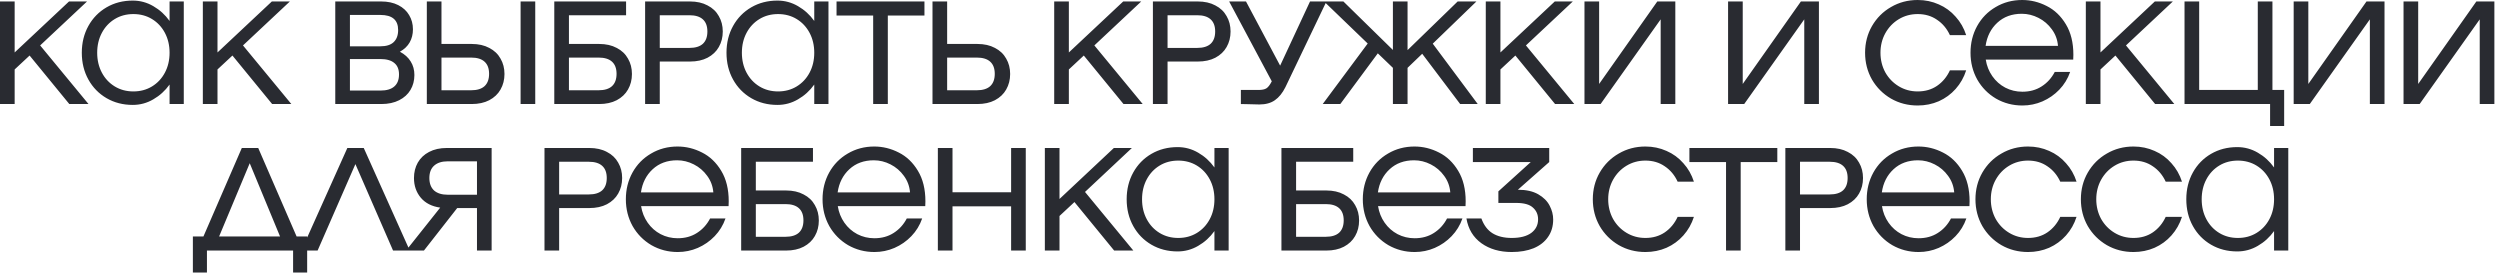 <?xml version="1.0" encoding="UTF-8"?> <svg xmlns="http://www.w3.org/2000/svg" width="273" height="30" viewBox="0 0 273 30" fill="none"><path d="M9.664 11.36H7.568L3.232 6.064L1.6 7.584V11.36H-2.38419e-06V0.16H1.6V5.728L7.536 0.16H9.504L4.384 4.96L9.664 11.36ZM18.517 0.16H20.069V11.36H18.517V9.232C18.037 9.904 17.445 10.443 16.741 10.848C16.048 11.253 15.301 11.456 14.501 11.456C13.434 11.456 12.48 11.211 11.637 10.72C10.794 10.229 10.133 9.552 9.653 8.688C9.173 7.824 8.933 6.848 8.933 5.76C8.933 4.672 9.173 3.696 9.653 2.832C10.133 1.968 10.794 1.291 11.637 0.8C12.48 0.309 13.434 0.064 14.501 0.064C15.301 0.064 16.048 0.267 16.741 0.672C17.445 1.077 18.037 1.616 18.517 2.288V0.16ZM14.565 9.984C15.322 9.984 16 9.803 16.597 9.44C17.195 9.077 17.664 8.576 18.005 7.936C18.346 7.296 18.517 6.571 18.517 5.76C18.517 4.949 18.346 4.224 18.005 3.584C17.664 2.944 17.195 2.443 16.597 2.08C16 1.717 15.322 1.536 14.565 1.536C13.808 1.536 13.13 1.717 12.533 2.08C11.936 2.443 11.466 2.944 11.125 3.584C10.784 4.224 10.613 4.949 10.613 5.76C10.613 6.571 10.784 7.296 11.125 7.936C11.466 8.576 11.936 9.077 12.533 9.44C13.13 9.803 13.808 9.984 14.565 9.984ZM31.814 11.36H29.718L25.382 6.064L23.75 7.584V11.36H22.15V0.16H23.75V5.728L29.686 0.16H31.654L26.534 4.96L31.814 11.36ZM43.669 5.648C44.191 5.925 44.586 6.283 44.852 6.72C45.119 7.147 45.252 7.637 45.252 8.192C45.252 8.8 45.108 9.344 44.821 9.824C44.543 10.293 44.133 10.667 43.589 10.944C43.044 11.221 42.394 11.36 41.636 11.36H36.612V0.16H41.62C42.346 0.16 42.97 0.293 43.492 0.56C44.015 0.827 44.41 1.189 44.676 1.648C44.954 2.107 45.093 2.624 45.093 3.2C45.093 3.733 44.975 4.208 44.74 4.624C44.506 5.04 44.148 5.381 43.669 5.648ZM41.541 5.056C42.181 5.056 42.66 4.907 42.98 4.608C43.311 4.299 43.477 3.856 43.477 3.28C43.477 2.181 42.831 1.632 41.541 1.632H38.212V5.056H41.541ZM41.556 9.888C42.218 9.888 42.719 9.739 43.06 9.44C43.402 9.141 43.572 8.704 43.572 8.128C43.572 7.573 43.402 7.157 43.06 6.88C42.719 6.592 42.218 6.448 41.556 6.448H38.212V9.888H41.556ZM51.505 4.8C52.252 4.8 52.892 4.944 53.425 5.232C53.969 5.509 54.38 5.899 54.657 6.4C54.945 6.891 55.089 7.451 55.089 8.08C55.089 8.709 54.945 9.275 54.657 9.776C54.38 10.267 53.969 10.656 53.425 10.944C52.892 11.221 52.252 11.36 51.505 11.36H46.609V0.16H48.209V4.8H51.505ZM51.457 9.856C52.097 9.856 52.583 9.707 52.913 9.408C53.244 9.099 53.409 8.651 53.409 8.064C53.409 7.477 53.244 7.035 52.913 6.736C52.583 6.437 52.097 6.288 51.457 6.288H48.209V9.856H51.457ZM56.849 11.36V0.16H58.449V11.36H56.849ZM65.424 4.8C66.171 4.8 66.811 4.944 67.344 5.232C67.888 5.509 68.299 5.899 68.576 6.4C68.864 6.891 69.008 7.451 69.008 8.08C69.008 8.709 68.864 9.275 68.576 9.776C68.299 10.267 67.888 10.656 67.344 10.944C66.811 11.221 66.171 11.36 65.424 11.36H60.528V0.16H68.368V1.664H62.128V4.8H65.424ZM65.376 9.856C66.016 9.856 66.501 9.707 66.832 9.408C67.163 9.099 67.328 8.651 67.328 8.064C67.328 7.477 67.163 7.035 66.832 6.736C66.501 6.437 66.016 6.288 65.376 6.288H62.128V9.856H65.376ZM75.343 0.16C76.09 0.16 76.73 0.304 77.263 0.592C77.807 0.869 78.218 1.259 78.495 1.76C78.783 2.251 78.927 2.811 78.927 3.44C78.927 4.069 78.783 4.635 78.495 5.136C78.218 5.627 77.807 6.016 77.263 6.304C76.73 6.581 76.09 6.72 75.343 6.72H72.047V11.36H70.447V0.16H75.343ZM75.295 5.232C75.935 5.232 76.42 5.083 76.751 4.784C77.082 4.475 77.247 4.027 77.247 3.44C77.247 2.853 77.082 2.411 76.751 2.112C76.42 1.813 75.935 1.664 75.295 1.664H72.047V5.232H75.295ZM88.917 0.16H90.469V11.36H88.917V9.232C88.437 9.904 87.845 10.443 87.141 10.848C86.448 11.253 85.701 11.456 84.901 11.456C83.835 11.456 82.88 11.211 82.037 10.72C81.195 10.229 80.533 9.552 80.053 8.688C79.573 7.824 79.333 6.848 79.333 5.76C79.333 4.672 79.573 3.696 80.053 2.832C80.533 1.968 81.195 1.291 82.037 0.8C82.88 0.309 83.835 0.064 84.901 0.064C85.701 0.064 86.448 0.267 87.141 0.672C87.845 1.077 88.437 1.616 88.917 2.288V0.16ZM84.965 9.984C85.722 9.984 86.4 9.803 86.997 9.44C87.594 9.077 88.064 8.576 88.405 7.936C88.746 7.296 88.917 6.571 88.917 5.76C88.917 4.949 88.746 4.224 88.405 3.584C88.064 2.944 87.594 2.443 86.997 2.08C86.4 1.717 85.722 1.536 84.965 1.536C84.208 1.536 83.531 1.717 82.933 2.08C82.336 2.443 81.867 2.944 81.525 3.584C81.184 4.224 81.013 4.949 81.013 5.76C81.013 6.571 81.184 7.296 81.525 7.936C81.867 8.576 82.336 9.077 82.933 9.44C83.531 9.803 84.208 9.984 84.965 9.984ZM100.95 0.16V1.696H96.95V11.36H95.35V1.696H91.35V0.16H100.95ZM106.724 4.8C107.471 4.8 108.111 4.944 108.644 5.232C109.188 5.509 109.599 5.899 109.876 6.4C110.164 6.891 110.308 7.451 110.308 8.08C110.308 8.709 110.164 9.275 109.876 9.776C109.599 10.267 109.188 10.656 108.644 10.944C108.111 11.221 107.471 11.36 106.724 11.36H101.828V0.16H103.428V4.8H106.724ZM106.676 9.856C107.316 9.856 107.801 9.707 108.132 9.408C108.463 9.099 108.628 8.651 108.628 8.064C108.628 7.477 108.463 7.035 108.132 6.736C107.801 6.437 107.316 6.288 106.676 6.288H103.428V9.856H106.676ZM124.783 11.36H122.687L118.351 6.064L116.719 7.584V11.36H115.119V0.16H116.719V5.728L122.655 0.16H124.623L119.503 4.96L124.783 11.36ZM130.793 0.16C131.54 0.16 132.18 0.304 132.713 0.592C133.257 0.869 133.668 1.259 133.945 1.76C134.233 2.251 134.377 2.811 134.377 3.44C134.377 4.069 134.233 4.635 133.945 5.136C133.668 5.627 133.257 6.016 132.713 6.304C132.18 6.581 131.54 6.72 130.793 6.72H127.497V11.36H125.897V0.16H130.793ZM130.745 5.232C131.385 5.232 131.87 5.083 132.201 4.784C132.532 4.475 132.697 4.027 132.697 3.44C132.697 2.853 132.532 2.411 132.201 2.112C131.87 1.813 131.385 1.664 130.745 1.664H127.497V5.232H130.745ZM143.055 0.16H144.847L140.367 9.52C140.047 10.16 139.663 10.635 139.215 10.944C138.778 11.253 138.212 11.408 137.519 11.408L136.271 11.376L135.503 11.36V9.824H137.407C137.812 9.824 138.106 9.765 138.287 9.648C138.479 9.531 138.676 9.275 138.879 8.88L134.223 0.16H136.063L139.791 7.168L143.055 0.16ZM161.369 11.36H159.449L155.305 5.872L153.705 7.408V11.36H152.105V7.408L150.457 5.824L146.361 11.36H144.441L149.353 4.752L144.585 0.16H146.697L152.105 5.456V0.16H153.705V5.472L159.177 0.16H161.225L156.457 4.768L161.369 11.36ZM171.911 11.36H169.815L165.479 6.064L163.847 7.584V11.36H162.247V0.16H163.847V5.728L169.783 0.16H171.751L166.631 4.96L171.911 11.36ZM174.785 11.36H173.025V0.16H174.625V9.168L180.977 0.16H182.945V11.36H181.345V2.112L174.785 11.36ZM190.466 11.36H188.706V0.16H190.306V9.168L196.658 0.16H198.626V11.36H197.026V2.112L190.466 11.36ZM203.667 5.76C203.667 4.693 203.918 3.723 204.419 2.848C204.931 1.963 205.625 1.269 206.499 0.768C207.374 0.256 208.345 -1.52588e-05 209.411 -1.52588e-05C210.233 -1.52588e-05 211.001 0.16 211.715 0.48C212.43 0.789 213.043 1.237 213.555 1.824C214.078 2.4 214.462 3.072 214.707 3.84H212.931C212.601 3.125 212.131 2.565 211.523 2.16C210.926 1.744 210.222 1.536 209.411 1.536C208.654 1.536 207.966 1.723 207.347 2.096C206.729 2.469 206.238 2.981 205.875 3.632C205.523 4.272 205.347 4.981 205.347 5.76C205.347 6.539 205.523 7.253 205.875 7.904C206.238 8.544 206.729 9.051 207.347 9.424C207.966 9.797 208.654 9.984 209.411 9.984C210.222 9.984 210.926 9.781 211.523 9.376C212.131 8.96 212.601 8.395 212.931 7.68H214.707C214.462 8.448 214.078 9.125 213.555 9.712C213.043 10.288 212.43 10.736 211.715 11.056C211.001 11.365 210.233 11.52 209.411 11.52C208.345 11.52 207.374 11.269 206.499 10.768C205.625 10.256 204.931 9.563 204.419 8.688C203.918 7.803 203.667 6.827 203.667 5.76ZM220.828 -1.52588e-05C221.756 -1.52588e-05 222.647 0.219 223.5 0.656C224.353 1.083 225.052 1.749 225.596 2.656C226.14 3.552 226.412 4.661 226.412 5.984C226.412 6.219 226.407 6.395 226.396 6.512H216.844C216.951 7.184 217.191 7.787 217.564 8.32C217.937 8.853 218.407 9.269 218.972 9.568C219.548 9.867 220.172 10.016 220.844 10.016C221.644 10.016 222.343 9.824 222.94 9.44C223.548 9.056 224.028 8.528 224.38 7.856H226.06C225.804 8.592 225.409 9.237 224.876 9.792C224.353 10.336 223.74 10.763 223.036 11.072C222.343 11.371 221.612 11.52 220.844 11.52C219.799 11.52 218.839 11.269 217.964 10.768C217.1 10.256 216.417 9.563 215.916 8.688C215.425 7.803 215.18 6.827 215.18 5.76C215.18 4.693 215.42 3.723 215.9 2.848C216.391 1.963 217.068 1.269 217.932 0.768C218.796 0.256 219.761 -1.52588e-05 220.828 -1.52588e-05ZM220.78 1.504C219.703 1.504 218.812 1.829 218.108 2.48C217.404 3.131 216.977 3.973 216.828 5.008H224.732C224.679 4.336 224.455 3.733 224.06 3.2C223.676 2.667 223.191 2.251 222.604 1.952C222.017 1.653 221.409 1.504 220.78 1.504ZM237.436 11.36H235.34L231.004 6.064L229.372 7.584V11.36H227.772V0.16H229.372V5.728L235.308 0.16H237.276L232.156 4.96L237.436 11.36ZM248.15 0.16V9.824H249.43V13.76H247.894V11.36H238.55V0.16H240.15V9.824H246.55V0.16H248.15ZM252.229 11.36H250.469V0.16H252.069V9.168L258.421 0.16H260.389V11.36H258.789V2.112L252.229 11.36ZM264.226 11.36H262.466V0.16H264.066V9.168L270.418 0.16H272.386V11.36H270.786V2.112L264.226 11.36ZM28.198 16.16L32.39 25.824H33.542V29.76H32.006V27.36H22.598V29.76H21.062V25.824H22.214L26.406 16.16H28.198ZM27.27 17.824L23.926 25.824H30.582L27.27 17.824ZM39.722 16.16L44.746 27.36H42.922L38.81 17.92L34.682 27.36H32.906L37.93 16.16H39.722ZM53.686 27.36H52.086V22.72H49.926L46.294 27.36H44.342L48.07 22.672C47.163 22.544 46.459 22.187 45.958 21.6C45.457 21.003 45.206 20.283 45.206 19.44C45.206 18.811 45.345 18.251 45.622 17.76C45.91 17.259 46.321 16.869 46.854 16.592C47.398 16.304 48.044 16.16 48.79 16.16H53.686V27.36ZM52.086 21.264V17.616H48.886C48.246 17.616 47.75 17.776 47.398 18.096C47.057 18.405 46.886 18.853 46.886 19.44C46.886 20.027 47.057 20.48 47.398 20.8C47.75 21.109 48.246 21.264 48.886 21.264H52.086ZM64.354 16.16C65.1 16.16 65.74 16.304 66.274 16.592C66.818 16.869 67.228 17.259 67.506 17.76C67.794 18.251 67.938 18.811 67.938 19.44C67.938 20.069 67.794 20.635 67.506 21.136C67.228 21.627 66.818 22.016 66.274 22.304C65.74 22.581 65.1 22.72 64.354 22.72H61.058V27.36H59.458V16.16H64.354ZM64.306 21.232C64.946 21.232 65.431 21.083 65.762 20.784C66.093 20.475 66.258 20.027 66.258 19.44C66.258 18.853 66.093 18.411 65.762 18.112C65.431 17.813 64.946 17.664 64.306 17.664H61.058V21.232H64.306ZM73.992 16C74.92 16 75.811 16.219 76.664 16.656C77.517 17.083 78.216 17.749 78.76 18.656C79.304 19.552 79.576 20.661 79.576 21.984C79.576 22.219 79.571 22.395 79.56 22.512H70.008C70.115 23.184 70.355 23.787 70.728 24.32C71.101 24.853 71.571 25.269 72.136 25.568C72.712 25.867 73.336 26.016 74.008 26.016C74.808 26.016 75.507 25.824 76.104 25.44C76.712 25.056 77.192 24.528 77.544 23.856H79.224C78.968 24.592 78.573 25.237 78.04 25.792C77.517 26.336 76.904 26.763 76.2 27.072C75.507 27.371 74.776 27.52 74.008 27.52C72.963 27.52 72.003 27.269 71.128 26.768C70.264 26.256 69.581 25.563 69.08 24.688C68.589 23.803 68.344 22.827 68.344 21.76C68.344 20.693 68.584 19.723 69.064 18.848C69.555 17.963 70.232 17.269 71.096 16.768C71.96 16.256 72.925 16 73.992 16ZM73.944 17.504C72.867 17.504 71.976 17.829 71.272 18.48C70.568 19.131 70.141 19.973 69.992 21.008H77.896C77.843 20.336 77.619 19.733 77.224 19.2C76.84 18.667 76.355 18.251 75.768 17.952C75.181 17.653 74.573 17.504 73.944 17.504ZM85.832 20.8C86.579 20.8 87.219 20.944 87.752 21.232C88.296 21.509 88.707 21.899 88.984 22.4C89.272 22.891 89.416 23.451 89.416 24.08C89.416 24.709 89.272 25.275 88.984 25.776C88.707 26.267 88.296 26.656 87.752 26.944C87.219 27.221 86.579 27.36 85.832 27.36H80.936V16.16H88.776V17.664H82.536V20.8H85.832ZM85.784 25.856C86.424 25.856 86.909 25.707 87.24 25.408C87.571 25.099 87.736 24.651 87.736 24.064C87.736 23.477 87.571 23.035 87.24 22.736C86.909 22.437 86.424 22.288 85.784 22.288H82.536V25.856H85.784ZM95.47 16C96.398 16 97.289 16.219 98.142 16.656C98.996 17.083 99.694 17.749 100.238 18.656C100.782 19.552 101.054 20.661 101.054 21.984C101.054 22.219 101.049 22.395 101.038 22.512H91.486C91.593 23.184 91.833 23.787 92.206 24.32C92.579 24.853 93.049 25.269 93.614 25.568C94.19 25.867 94.814 26.016 95.486 26.016C96.286 26.016 96.985 25.824 97.582 25.44C98.19 25.056 98.67 24.528 99.022 23.856H100.702C100.446 24.592 100.052 25.237 99.518 25.792C98.996 26.336 98.382 26.763 97.678 27.072C96.985 27.371 96.254 27.52 95.486 27.52C94.441 27.52 93.481 27.269 92.606 26.768C91.742 26.256 91.059 25.563 90.558 24.688C90.067 23.803 89.822 22.827 89.822 21.76C89.822 20.693 90.062 19.723 90.542 18.848C91.033 17.963 91.71 17.269 92.574 16.768C93.438 16.256 94.403 16 95.47 16ZM95.422 17.504C94.345 17.504 93.454 17.829 92.75 18.48C92.046 19.131 91.62 19.973 91.47 21.008H99.374C99.321 20.336 99.097 19.733 98.702 19.2C98.318 18.667 97.833 18.251 97.246 17.952C96.659 17.653 96.052 17.504 95.422 17.504ZM110.414 20.992V16.16H112.014V27.36H110.414V22.528H104.014V27.36H102.414V16.16H104.014V20.992H110.414ZM123.762 27.36H121.666L117.33 22.064L115.698 23.584V27.36H114.098V16.16H115.698V21.728L121.634 16.16H123.602L118.482 20.96L123.762 27.36ZM132.616 16.16H134.168V27.36H132.616V25.232C132.136 25.904 131.544 26.443 130.84 26.848C130.146 27.253 129.4 27.456 128.6 27.456C127.533 27.456 126.578 27.211 125.736 26.72C124.893 26.229 124.232 25.552 123.752 24.688C123.272 23.824 123.032 22.848 123.032 21.76C123.032 20.672 123.272 19.696 123.752 18.832C124.232 17.968 124.893 17.291 125.736 16.8C126.578 16.309 127.533 16.064 128.6 16.064C129.4 16.064 130.146 16.267 130.84 16.672C131.544 17.077 132.136 17.616 132.616 18.288V16.16ZM128.664 25.984C129.421 25.984 130.098 25.803 130.696 25.44C131.293 25.077 131.762 24.576 132.104 23.936C132.445 23.296 132.616 22.571 132.616 21.76C132.616 20.949 132.445 20.224 132.104 19.584C131.762 18.944 131.293 18.443 130.696 18.08C130.098 17.717 129.421 17.536 128.664 17.536C127.906 17.536 127.229 17.717 126.632 18.08C126.034 18.443 125.565 18.944 125.224 19.584C124.882 20.224 124.712 20.949 124.712 21.76C124.712 22.571 124.882 23.296 125.224 23.936C125.565 24.576 126.034 25.077 126.632 25.44C127.229 25.803 127.906 25.984 128.664 25.984ZM144.829 20.8C145.575 20.8 146.215 20.944 146.749 21.232C147.293 21.509 147.703 21.899 147.981 22.4C148.269 22.891 148.413 23.451 148.413 24.08C148.413 24.709 148.269 25.275 147.981 25.776C147.703 26.267 147.293 26.656 146.749 26.944C146.215 27.221 145.575 27.36 144.829 27.36H139.933V16.16H147.773V17.664H141.533V20.8H144.829ZM144.781 25.856C145.421 25.856 145.906 25.707 146.237 25.408C146.567 25.099 146.733 24.651 146.733 24.064C146.733 23.477 146.567 23.035 146.237 22.736C145.906 22.437 145.421 22.288 144.781 22.288H141.533V25.856H144.781ZM154.467 16C155.395 16 156.286 16.219 157.139 16.656C157.992 17.083 158.691 17.749 159.235 18.656C159.779 19.552 160.051 20.661 160.051 21.984C160.051 22.219 160.046 22.395 160.035 22.512H150.483C150.59 23.184 150.83 23.787 151.203 24.32C151.576 24.853 152.046 25.269 152.611 25.568C153.187 25.867 153.811 26.016 154.483 26.016C155.283 26.016 155.982 25.824 156.579 25.44C157.187 25.056 157.667 24.528 158.019 23.856H159.699C159.443 24.592 159.048 25.237 158.515 25.792C157.992 26.336 157.379 26.763 156.675 27.072C155.982 27.371 155.251 27.52 154.483 27.52C153.438 27.52 152.478 27.269 151.603 26.768C150.739 26.256 150.056 25.563 149.555 24.688C149.064 23.803 148.819 22.827 148.819 21.76C148.819 20.693 149.059 19.723 149.539 18.848C150.03 17.963 150.707 17.269 151.571 16.768C152.435 16.256 153.4 16 154.467 16ZM154.419 17.504C153.342 17.504 152.451 17.829 151.747 18.48C151.043 19.131 150.616 19.973 150.467 21.008H158.371C158.318 20.336 158.094 19.733 157.699 19.2C157.315 18.667 156.83 18.251 156.243 17.952C155.656 17.653 155.048 17.504 154.419 17.504ZM165.751 20.72C166.657 20.72 167.399 20.885 167.975 21.216C168.551 21.547 168.967 21.963 169.223 22.464C169.479 22.955 169.607 23.456 169.607 23.968C169.607 24.704 169.42 25.339 169.047 25.872C168.684 26.405 168.161 26.816 167.479 27.104C166.796 27.381 165.996 27.52 165.079 27.52C163.767 27.52 162.663 27.2 161.767 26.56C160.871 25.909 160.327 25.008 160.135 23.856H161.767C162.033 24.592 162.439 25.131 162.983 25.472C163.537 25.813 164.236 25.984 165.079 25.984C165.996 25.984 166.705 25.803 167.207 25.44C167.708 25.067 167.959 24.571 167.959 23.952C167.959 23.429 167.772 23.003 167.399 22.672C167.036 22.331 166.428 22.16 165.575 22.16H163.623V20.896L167.159 17.696H160.839V16.16H169.175V17.696L165.751 20.72ZM173.935 21.76C173.935 20.693 174.185 19.723 174.687 18.848C175.199 17.963 175.892 17.269 176.767 16.768C177.641 16.256 178.612 16 179.679 16C180.5 16 181.268 16.16 181.983 16.48C182.697 16.789 183.311 17.237 183.823 17.824C184.345 18.4 184.729 19.072 184.975 19.84H183.199C182.868 19.125 182.399 18.565 181.791 18.16C181.193 17.744 180.489 17.536 179.679 17.536C178.921 17.536 178.233 17.723 177.615 18.096C176.996 18.469 176.505 18.981 176.143 19.632C175.791 20.272 175.615 20.981 175.615 21.76C175.615 22.539 175.791 23.253 176.143 23.904C176.505 24.544 176.996 25.051 177.615 25.424C178.233 25.797 178.921 25.984 179.679 25.984C180.489 25.984 181.193 25.781 181.791 25.376C182.399 24.96 182.868 24.395 183.199 23.68H184.975C184.729 24.448 184.345 25.125 183.823 25.712C183.311 26.288 182.697 26.736 181.983 27.056C181.268 27.365 180.5 27.52 179.679 27.52C178.612 27.52 177.641 27.269 176.767 26.768C175.892 26.256 175.199 25.563 174.687 24.688C174.185 23.803 173.935 22.827 173.935 21.76ZM194.083 16.16V17.696H190.083V27.36H188.483V17.696H184.483V16.16H194.083ZM199.857 16.16C200.604 16.16 201.244 16.304 201.777 16.592C202.321 16.869 202.732 17.259 203.009 17.76C203.297 18.251 203.441 18.811 203.441 19.44C203.441 20.069 203.297 20.635 203.009 21.136C202.732 21.627 202.321 22.016 201.777 22.304C201.244 22.581 200.604 22.72 199.857 22.72H196.561V27.36H194.961V16.16H199.857ZM199.809 21.232C200.449 21.232 200.934 21.083 201.265 20.784C201.596 20.475 201.761 20.027 201.761 19.44C201.761 18.853 201.596 18.411 201.265 18.112C200.934 17.813 200.449 17.664 199.809 17.664H196.561V21.232H199.809ZM209.495 16C210.423 16 211.314 16.219 212.167 16.656C213.021 17.083 213.719 17.749 214.263 18.656C214.807 19.552 215.079 20.661 215.079 21.984C215.079 22.219 215.074 22.395 215.063 22.512H205.511C205.618 23.184 205.858 23.787 206.231 24.32C206.605 24.853 207.074 25.269 207.639 25.568C208.215 25.867 208.839 26.016 209.511 26.016C210.311 26.016 211.01 25.824 211.607 25.44C212.215 25.056 212.695 24.528 213.047 23.856H214.727C214.471 24.592 214.077 25.237 213.543 25.792C213.021 26.336 212.407 26.763 211.703 27.072C211.01 27.371 210.279 27.52 209.511 27.52C208.466 27.52 207.506 27.269 206.631 26.768C205.767 26.256 205.085 25.563 204.583 24.688C204.093 23.803 203.847 22.827 203.847 21.76C203.847 20.693 204.087 19.723 204.567 18.848C205.058 17.963 205.735 17.269 206.599 16.768C207.463 16.256 208.429 16 209.495 16ZM209.447 17.504C208.37 17.504 207.479 17.829 206.775 18.48C206.071 19.131 205.645 19.973 205.495 21.008H213.399C213.346 20.336 213.122 19.733 212.727 19.2C212.343 18.667 211.858 18.251 211.271 17.952C210.685 17.653 210.077 17.504 209.447 17.504ZM215.719 21.76C215.719 20.693 215.97 19.723 216.471 18.848C216.983 17.963 217.676 17.269 218.551 16.768C219.426 16.256 220.396 16 221.463 16C222.284 16 223.052 16.16 223.767 16.48C224.482 16.789 225.095 17.237 225.607 17.824C226.13 18.4 226.514 19.072 226.759 19.84H224.983C224.652 19.125 224.183 18.565 223.575 18.16C222.978 17.744 222.274 17.536 221.463 17.536C220.706 17.536 220.018 17.723 219.399 18.096C218.78 18.469 218.29 18.981 217.927 19.632C217.575 20.272 217.399 20.981 217.399 21.76C217.399 22.539 217.575 23.253 217.927 23.904C218.29 24.544 218.78 25.051 219.399 25.424C220.018 25.797 220.706 25.984 221.463 25.984C222.274 25.984 222.978 25.781 223.575 25.376C224.183 24.96 224.652 24.395 224.983 23.68H226.759C226.514 24.448 226.13 25.125 225.607 25.712C225.095 26.288 224.482 26.736 223.767 27.056C223.052 27.365 222.284 27.52 221.463 27.52C220.396 27.52 219.426 27.269 218.551 26.768C217.676 26.256 216.983 25.563 216.471 24.688C215.97 23.803 215.719 22.827 215.719 21.76ZM227.232 21.76C227.232 20.693 227.482 19.723 227.984 18.848C228.496 17.963 229.189 17.269 230.064 16.768C230.938 16.256 231.909 16 232.976 16C233.797 16 234.565 16.16 235.28 16.48C235.994 16.789 236.608 17.237 237.12 17.824C237.642 18.4 238.026 19.072 238.272 19.84H236.496C236.165 19.125 235.696 18.565 235.088 18.16C234.49 17.744 233.786 17.536 232.976 17.536C232.218 17.536 231.53 17.723 230.912 18.096C230.293 18.469 229.802 18.981 229.44 19.632C229.088 20.272 228.912 20.981 228.912 21.76C228.912 22.539 229.088 23.253 229.44 23.904C229.802 24.544 230.293 25.051 230.912 25.424C231.53 25.797 232.218 25.984 232.976 25.984C233.786 25.984 234.49 25.781 235.088 25.376C235.696 24.96 236.165 24.395 236.496 23.68H238.272C238.026 24.448 237.642 25.125 237.12 25.712C236.608 26.288 235.994 26.736 235.28 27.056C234.565 27.365 233.797 27.52 232.976 27.52C231.909 27.52 230.938 27.269 230.064 26.768C229.189 26.256 228.496 25.563 227.984 24.688C227.482 23.803 227.232 22.827 227.232 21.76ZM248.328 16.16H249.88V27.36H248.328V25.232C247.848 25.904 247.256 26.443 246.552 26.848C245.859 27.253 245.112 27.456 244.312 27.456C243.245 27.456 242.291 27.211 241.448 26.72C240.605 26.229 239.944 25.552 239.464 24.688C238.984 23.824 238.744 22.848 238.744 21.76C238.744 20.672 238.984 19.696 239.464 18.832C239.944 17.968 240.605 17.291 241.448 16.8C242.291 16.309 243.245 16.064 244.312 16.064C245.112 16.064 245.859 16.267 246.552 16.672C247.256 17.077 247.848 17.616 248.328 18.288V16.16ZM244.376 25.984C245.133 25.984 245.811 25.803 246.408 25.44C247.005 25.077 247.475 24.576 247.816 23.936C248.157 23.296 248.328 22.571 248.328 21.76C248.328 20.949 248.157 20.224 247.816 19.584C247.475 18.944 247.005 18.443 246.408 18.08C245.811 17.717 245.133 17.536 244.376 17.536C243.619 17.536 242.941 17.717 242.344 18.08C241.747 18.443 241.277 18.944 240.936 19.584C240.595 20.224 240.424 20.949 240.424 21.76C240.424 22.571 240.595 23.296 240.936 23.936C241.277 24.576 241.747 25.077 242.344 25.44C242.941 25.803 243.619 25.984 244.376 25.984Z" fill="#292B31"></path></svg> 